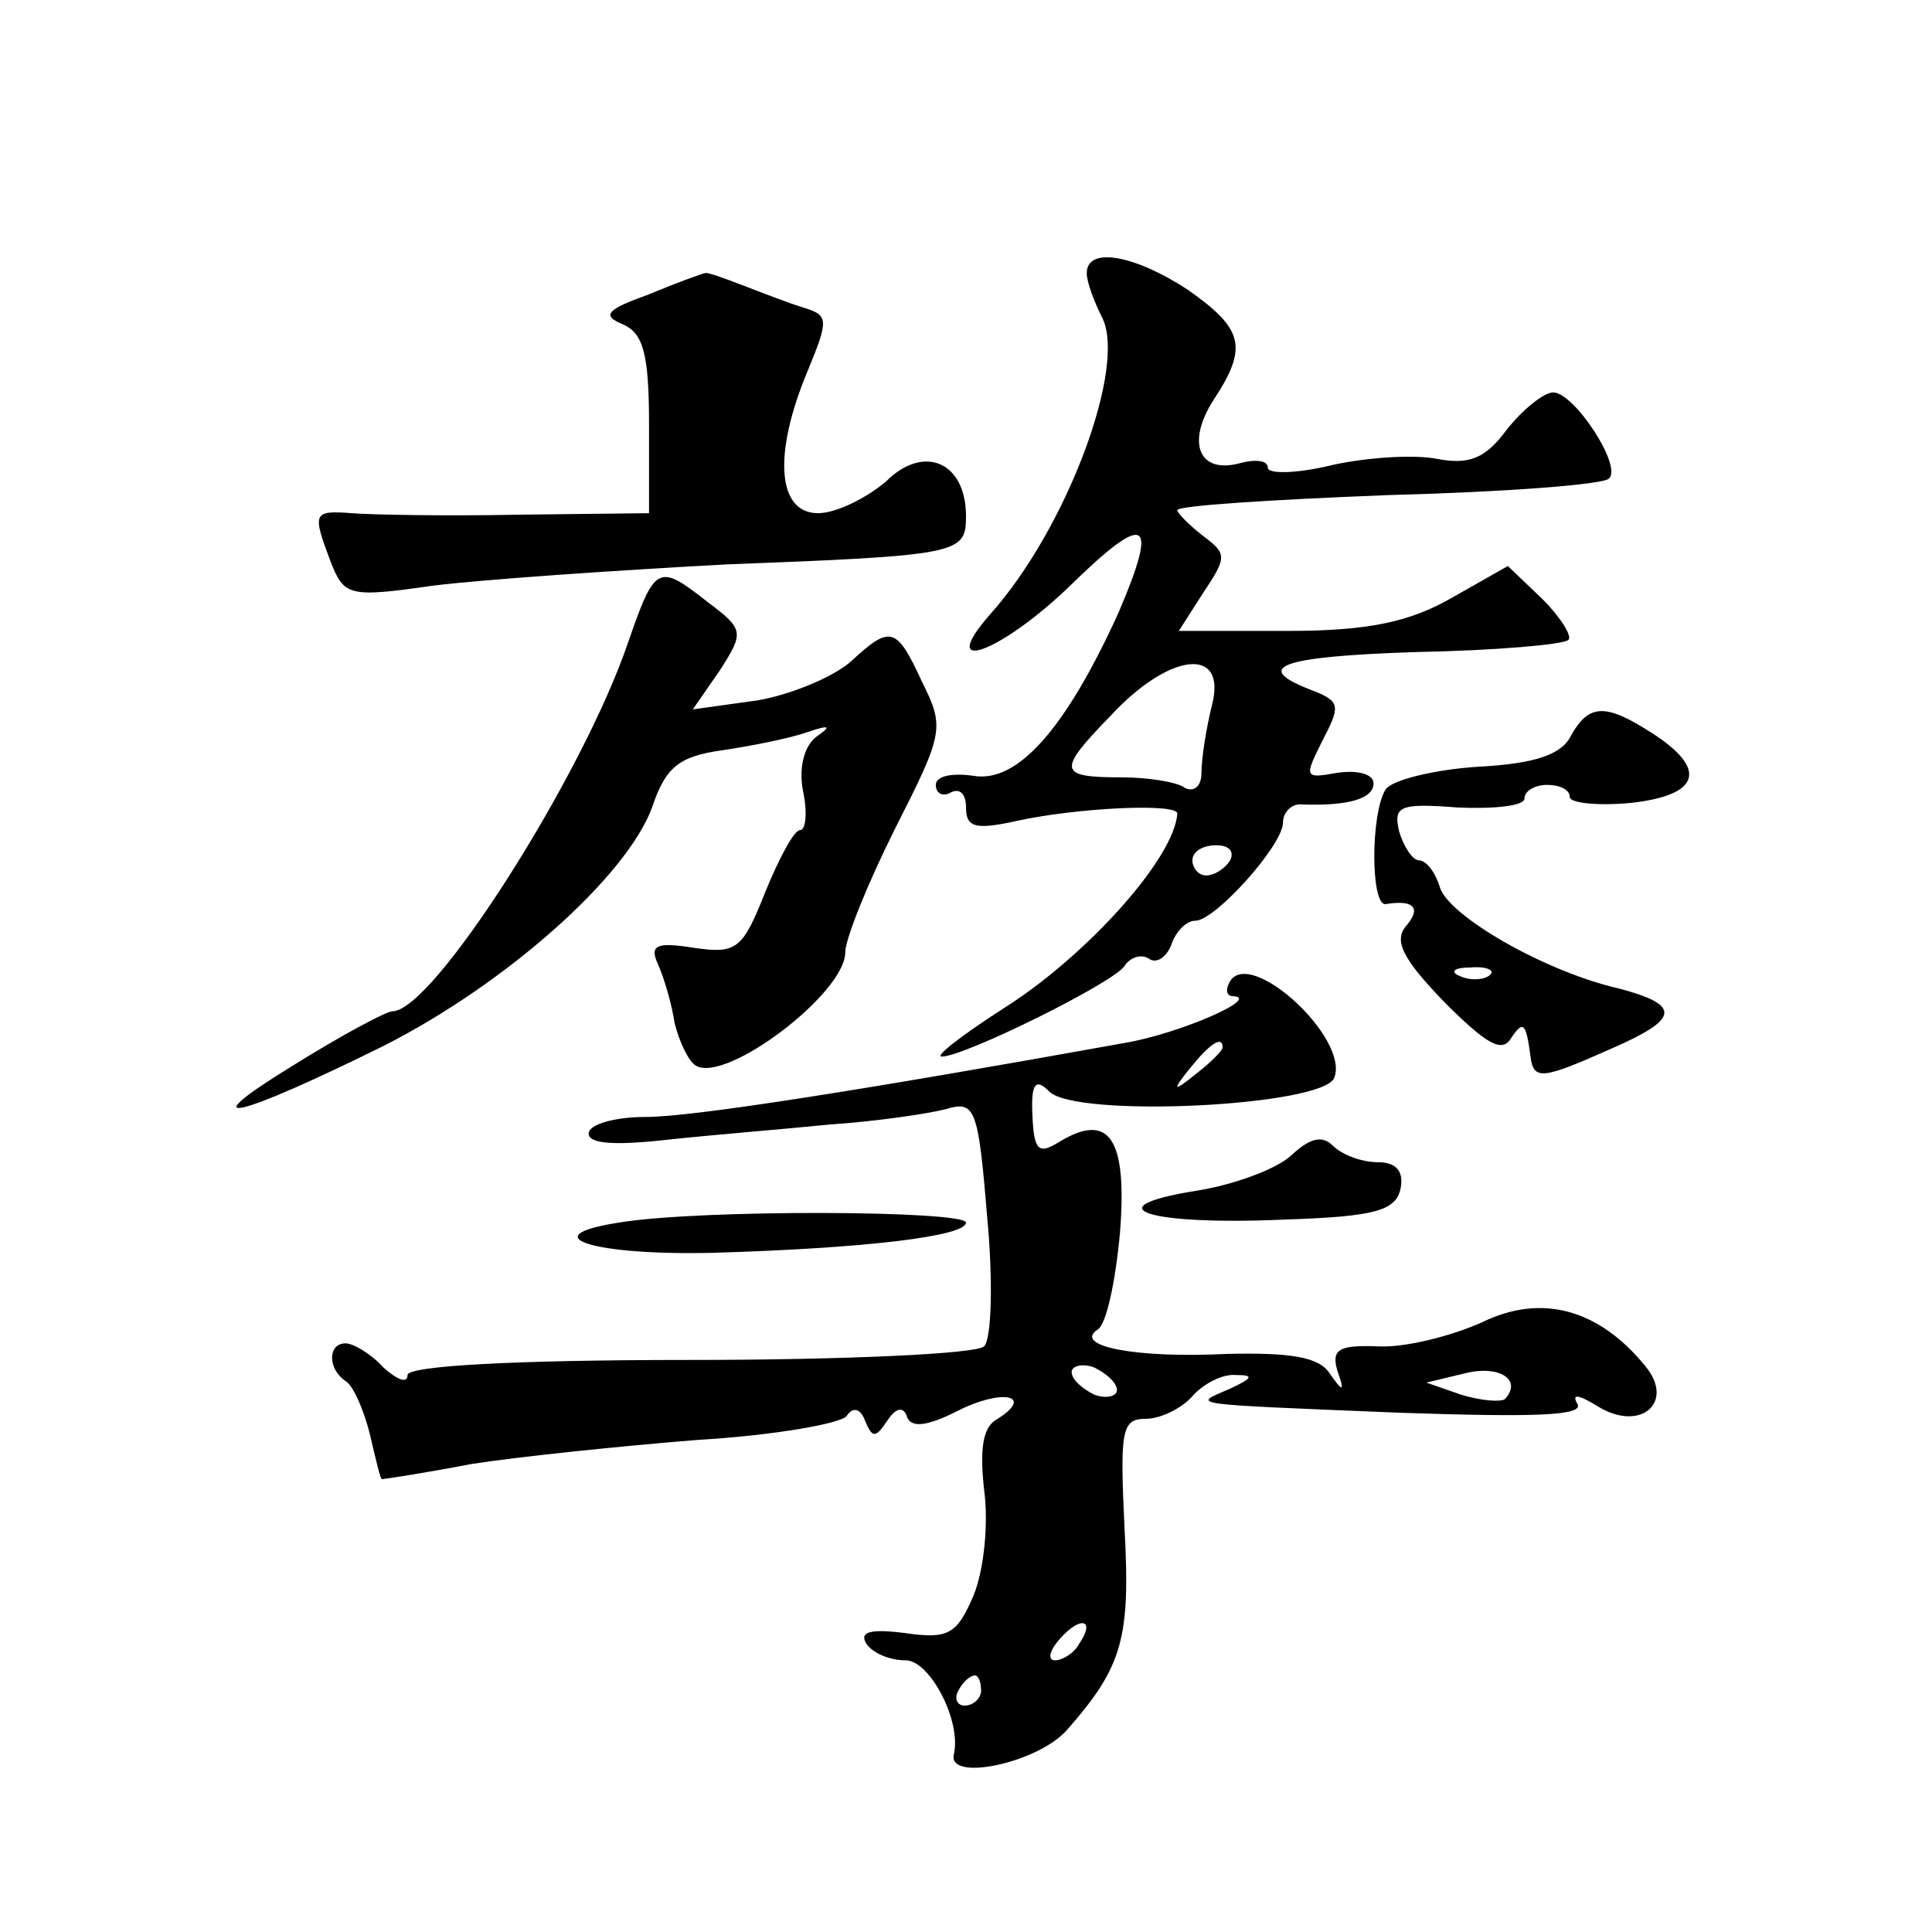 <?xml version="1.0" standalone="no"?>
<!DOCTYPE svg PUBLIC "-//W3C//DTD SVG 20010904//EN"
 "http://www.w3.org/TR/2001/REC-SVG-20010904/DTD/svg10.dtd">
<svg version="1.0" xmlns="http://www.w3.org/2000/svg"
 width="128pt" height="128pt" viewBox="0 0 128 128"
 preserveAspectRatio="xMidYMid meet">
<g transform="translate(0,128) scale(0.1,-0.1)"
fill="#0" stroke="none">
<path d="M720 1099 c0 -6 5 -19 10 -29 17 -32 -23 -140 -74 -197 -36 -41 6 -26
52 18 52 51 60 46 33 -17 -35 -77 -67 -113 -96 -108 -14 2 -25 0 -25 -6 0 -6 5
-8 10 -5 6 3 10 -1 10 -10 0 -13 6 -15 33 -9 41 9 107 12 107 5 -2 -30 -61 -95
-115 -129 -28 -18 -46 -32 -41 -32 15 0 114 49 121 60 4 6 11 8 16 5 5 -4 12 1
15 9 3 9 10 16 16 16 13 0 58 50 58 65 0 7 6 13 13 12 31 -1 47 4 47 14 0 6 -10
9 -24 7 -22 -4 -22 -3 -10 21 12 23 12 26 -5 33 -43 16 -24 23 67 26 53 1 98 5
101 8 3 2 -5 15 -17 27 l-23 22 -37 -21 c-28 -16 -55 -22 -109 -22 l-72 0 16 25
c16 24 16 26 0 38 -9 7 -17 15 -17 17 0 3 63 7 140 10 77 2 143 7 146 11 9 8 -23
57 -37 57 -6 0 -20 -11 -31 -25 -14 -19 -25 -23 -46 -19 -15 3 -46 1 -69 -4 -24
-6 -43 -6 -43 -2 0 5 -8 6 -19 3 -27 -7 -35 14 -17 42 23 35 20 47 -17 73 -35 23
-67 29 -67 11z m83 -286 c-4 -16 -7 -36 -7 -45 0 -9 -5 -13 -11 -10 -5 4 -25 7
-42 7 -42 0 -43 4 -7 41 39 42 77 46 67 7z m12 -103 c-3 -5 -10 -10 -16 -10 -5
0 -9 5 -9 10 0 6 7 10 16 10 8 0 12 -4 9 -10z M430 1085 c-28 -10 -32 -14 -17 -20
13 -6 17 -19 17 -66 l0 -59 -87 -1 c-49 -1 -98 0 -110 1 -26 2 -26 0 -14 -32 9
-23 12 -24 68 -16 32 4 119 10 193 14 156 6 160 7 160 32 0 36 -28 48 -53 23 -13
-11 -33 -21 -45 -21 -27 0 -30 39 -7 94 14 34 14 37 -2 42 -10 3 -28 10 -41 15
-13 5 -24 9 -25 8 -1 0 -18 -6 -37 -14z M416 854 c-30 -88 -129 -244 -156 -244
-4 0 -34 -16 -66 -36 -70 -43 -37 -35 60 13 81 41 161 112 178 158 9 27 18 34 47
38 20 3 45 8 56 12 15 5 16 4 6 -3 -8 -6 -12 -20 -9 -36 3 -14 2 -26 -2 -26 -4
0 -14 -19 -23 -41 -15 -38 -19 -41 -47 -37 -25 4 -30 2 -24 -11 4 -9 9 -26 11 -39
3 -12 9 -25 14 -28 20 -12 99 48 99 75 0 9 15 46 33 82 32 63 33 67 18 97 -17 37
-21 38 -47 14 -11 -10 -39 -22 -62 -26 l-43 -6 18 26 c16 25 16 27 -8 45 -33 26
-35 25 -53 -27z M1041 793 c-6 -13 -24 -19 -62 -21 -30 -2 -57 -9 -61 -15 -10 -16
-10 -77 0 -76 18 3 24 -2 14 -14 -9 -10 -3 -22 25 -51 27 -27 38 -34 44 -24 8 12
10 11 13 -12 2 -16 8 -15 53 5 46 20 47 29 6 40 -49 11 -113 48 -119 67 -3 10 -9
18 -14 18 -4 0 -10 9 -13 19 -4 17 0 19 39 16 24 -1 44 1 44 6 0 5 7 9 15 9 8 0
15 -3 15 -8 0 -4 18 -6 40 -4 46 5 52 22 15 46 -31 20 -42 20 -54 -1z m-54 -159
c-3 -3 -12 -4 -19 -1 -8 3 -5 6 6 6 11 1 17 -2 13 -5z M815 630 c-3 -5 -3 -10 2
-10 19 -1 -36 -25 -72 -31 -172 -31 -286 -49 -317 -49 -21 0 -38 -5 -38 -11 0 -7
18 -8 53 -4 28 3 77 7 107 10 30 2 64 7 76 10 20 6 22 2 28 -71 4 -42 3 -81 -2
-86 -5 -5 -93 -9 -195 -9 -118 0 -187 -4 -187 -10 0 -6 -7 -3 -16 5 -8 9 -20 16
-25 16 -12 0 -12 -17 0 -25 5 -3 12 -19 16 -35 4 -17 7 -30 8 -30 1 0 28 4 59 10
32 5 100 12 150 16 51 3 96 11 99 16 4 6 9 5 12 -3 5 -12 7 -12 15 0 6 9 11 9 13
2 3 -7 13 -6 33 4 29 15 52 11 27 -5 -10 -5 -12 -20 -9 -47 3 -22 0 -53 -7 -70
-11 -26 -17 -29 -45 -25 -23 3 -31 1 -26 -7 4 -6 15 -11 26 -11 16 0 37 -40 32
-62 -5 -19 56 -6 75 16 37 42 42 61 38 134 -3 64 -2 72 14 72 10 0 24 7 31 15 7
8 20 15 29 14 12 0 11 -2 -4 -9 -25 -11 -33 -10 113 -16 89 -3 122 -2 117 6 -4
7 1 6 14 -2 28 -17 51 3 31 27 -31 38 -69 48 -108 29 -20 -9 -51 -17 -69 -16 -26
1 -31 -2 -27 -16 5 -14 4 -15 -5 -2 -7 11 -26 14 -68 13 -60 -3 -102 5 -86 16 6
3 12 32 15 64 5 63 -7 81 -41 60 -13 -8 -16 -5 -17 18 -1 21 2 25 11 16 17 -18
182 -10 189 9 10 26 -55 86 -69 64z m-5 -44 c0 -2 -8 -10 -17 -17 -16 -13 -17 -12
-4 4 13 16 21 21 21 13z m-70 -227 c0 -4 -7 -6 -15 -3 -8 4 -15 10 -15 15 0 4 7
6 15 3 8 -4 15 -10 15 -15z m257 -6 c-3 -2 -16 -1 -29 3 l-23 8 25 6 c23 6 39 -4
27 -17z m-282 -162 c-3 -6 -11 -11 -16 -11 -5 0 -4 6 3 14 14 16 24 13 13 -3z m-65
-31 c0 -5 -5 -10 -11 -10 -5 0 -7 5 -4 10 3 6 8 10 11 10 2 0 4 -4 4 -10z M856
515 c-9 -9 -38 -20 -64 -24 -68 -11 -32 -23 59 -19 61 2 74 6 77 21 2 11 -3 17
-15 17 -11 0 -24 5 -30 11 -7 7 -15 5 -27 -6z M410 470 c-58 -9 -17 -22 63 -20
101 3 167 11 167 20 0 8 -176 9 -230 0z"/>
</g>
</svg>
